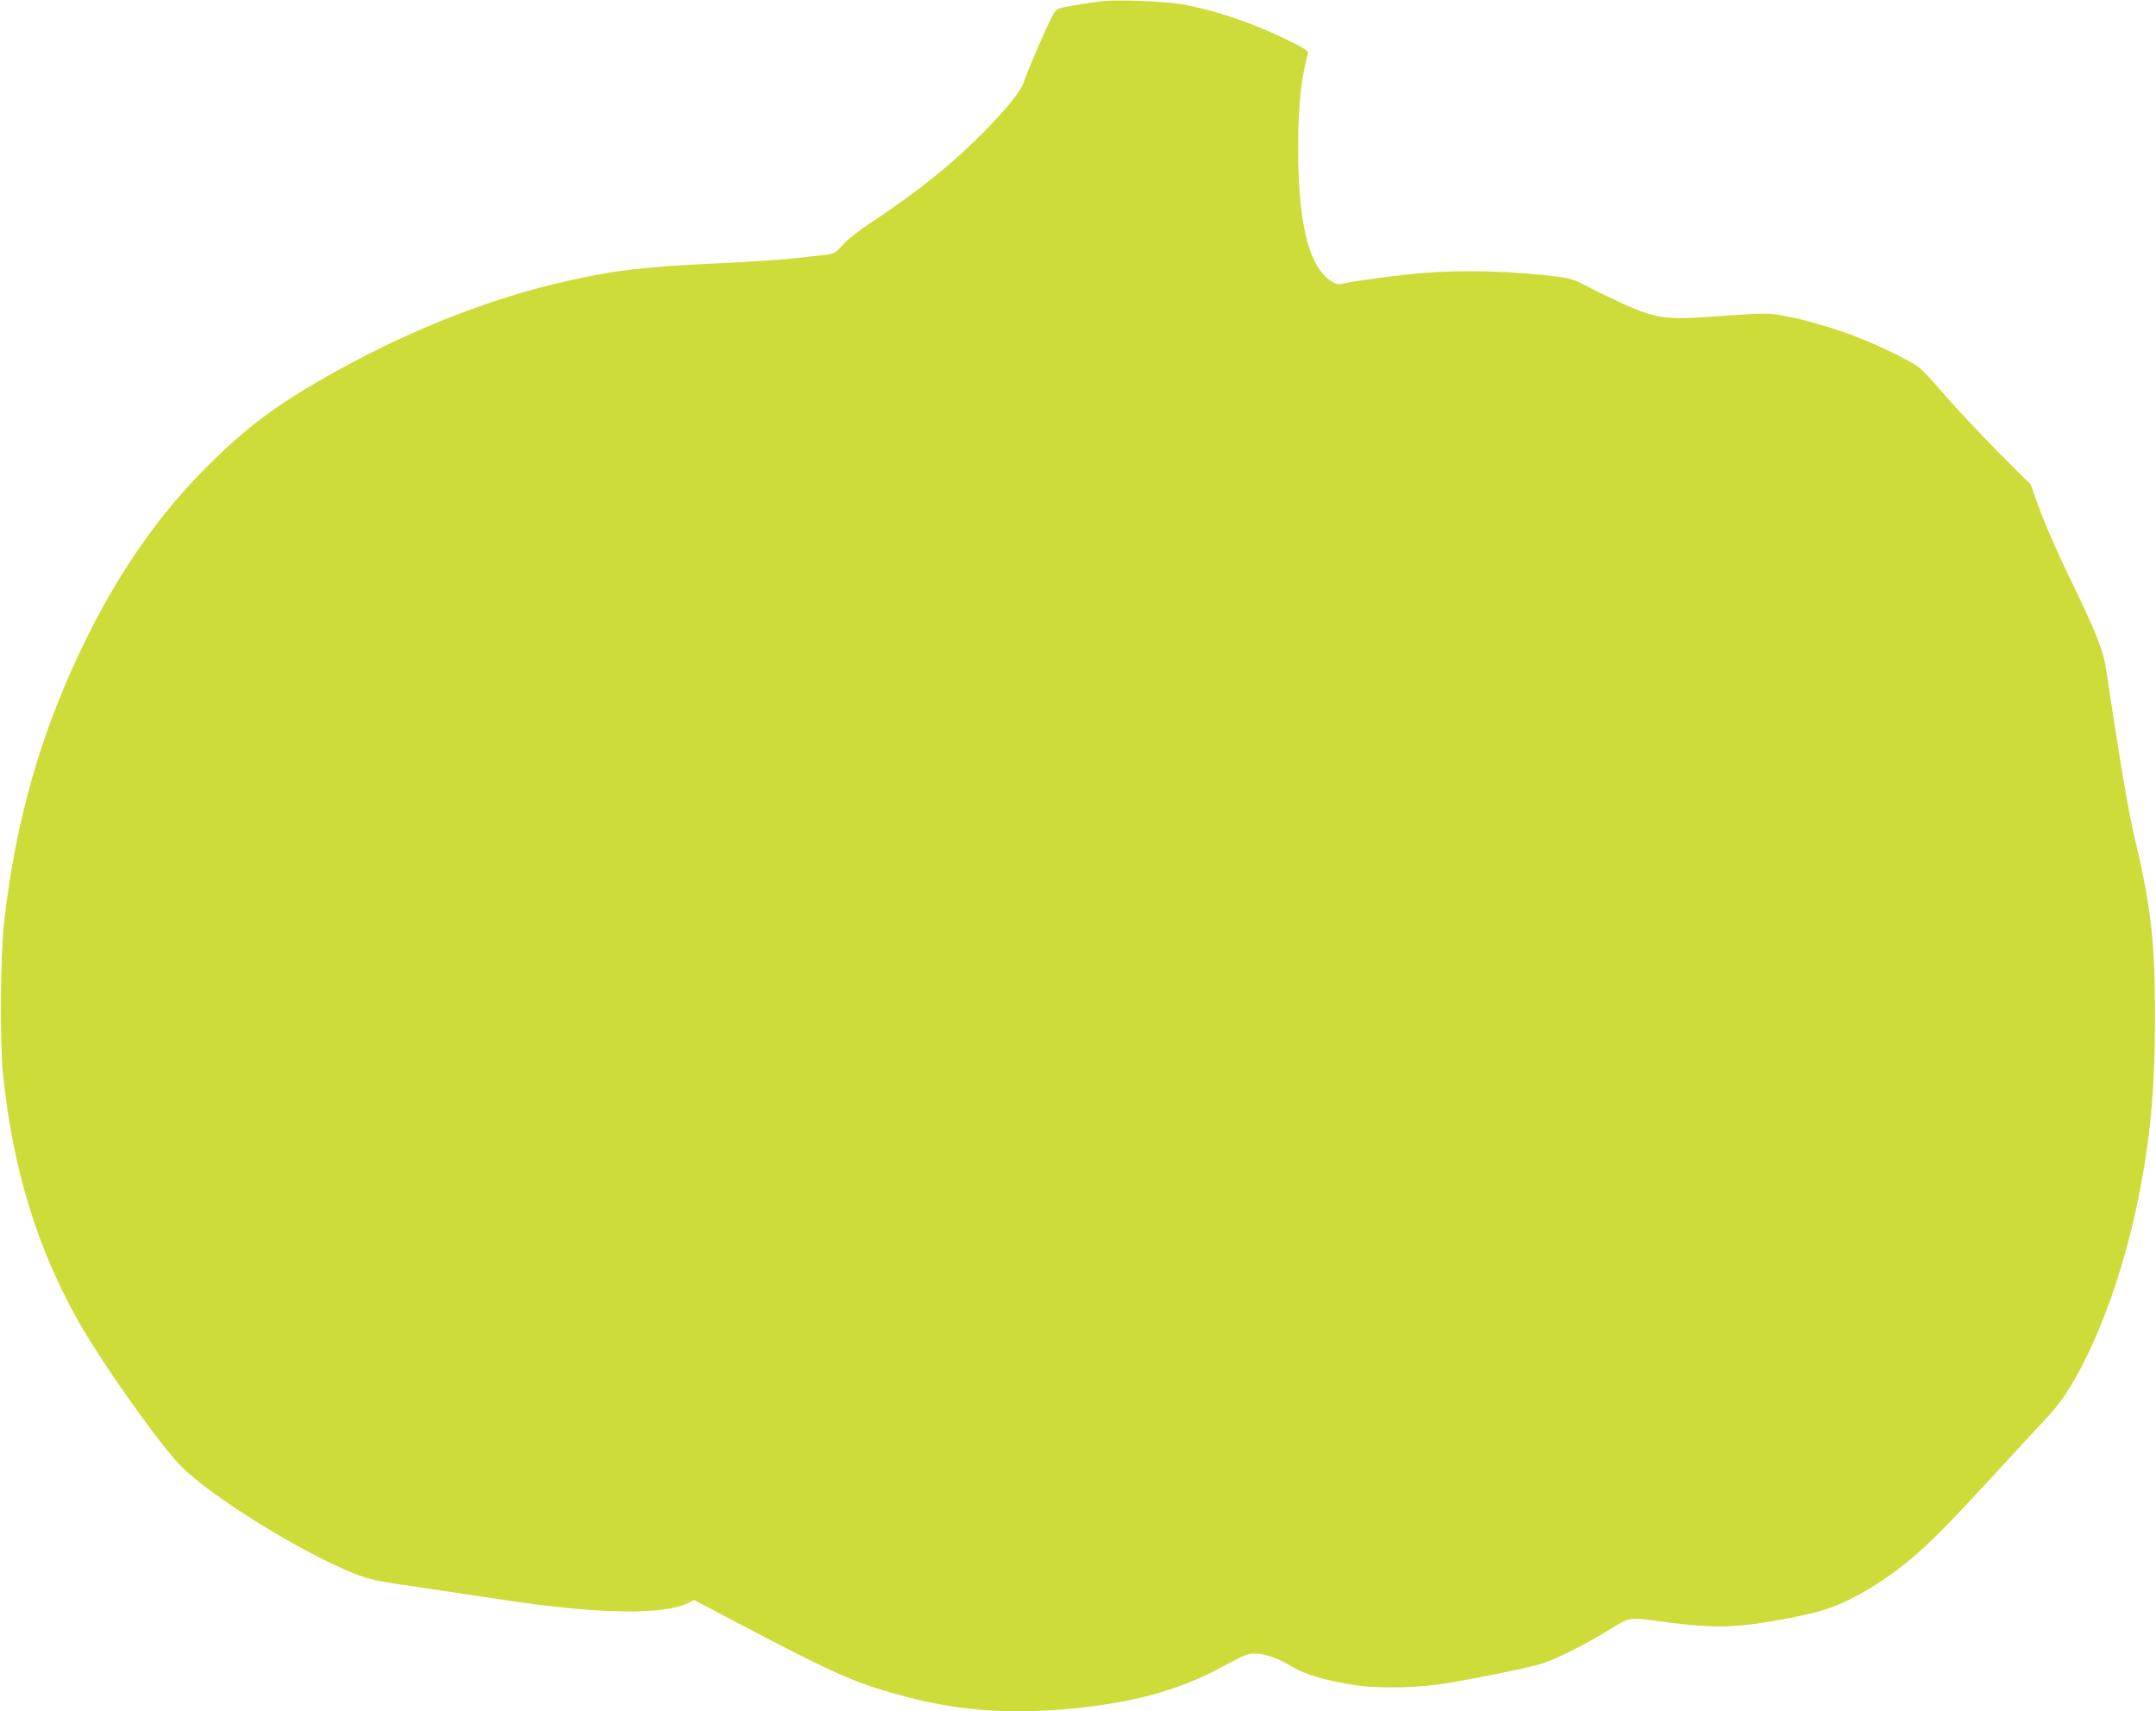 <?xml version="1.0" standalone="no"?>
<!DOCTYPE svg PUBLIC "-//W3C//DTD SVG 20010904//EN"
 "http://www.w3.org/TR/2001/REC-SVG-20010904/DTD/svg10.dtd">
<svg version="1.0" xmlns="http://www.w3.org/2000/svg"
 width="1280pt" height="1016pt" viewBox="0 0 1280 1016"
 preserveAspectRatio="xMidYMid meet">
<g transform="translate(0,1016) scale(0.1,-0.1)"
fill="#cddc39" stroke="none">
<path d="M6555 10154 c-72 -8 -179 -24 -233 -36 -53 -11 -54 -12 -87 -79 -39
-77 -137 -306 -155 -362 -17 -55 -89 -146 -230 -291 -185 -190 -397 -361 -671
-542 -74 -48 -147 -105 -175 -137 -45 -50 -53 -55 -104 -60 -30 -3 -120 -13
-199 -22 -80 -8 -291 -22 -470 -30 -432 -19 -633 -46 -957 -125 -434 -107
-901 -298 -1334 -545 -309 -176 -479 -304 -706 -530 -287 -286 -525 -625 -728
-1040 -260 -529 -415 -1068 -482 -1675 -22 -196 -25 -715 -6 -900 58 -555 200
-1023 442 -1455 138 -248 484 -736 616 -871 174 -177 713 -511 1024 -635 96
-38 130 -45 405 -85 165 -25 404 -60 531 -79 535 -79 912 -83 1053 -10 l31 16
356 -187 c492 -258 623 -315 909 -389 300 -78 570 -100 905 -75 403 31 699
109 964 253 135 73 154 81 200 80 62 -2 135 -28 224 -82 76 -45 202 -81 377
-107 142 -21 381 -14 550 15 227 41 430 82 525 107 96 26 269 112 453 226 89
55 98 56 258 34 221 -31 364 -38 497 -26 135 12 378 57 490 92 144 44 331 151
488 279 128 104 233 209 505 504 146 160 303 328 346 375 203 217 419 742 527
1280 73 361 100 652 100 1090 0 442 -24 653 -124 1070 -33 138 -86 451 -166
985 -17 117 -58 218 -229 571 -62 128 -136 298 -166 380 l-53 148 -195 195
c-107 108 -247 257 -311 331 -64 74 -131 148 -150 163 -43 37 -214 122 -360
180 -139 56 -331 112 -455 133 -93 17 -95 17 -440 -7 -254 -18 -322 -7 -506
76 -79 37 -180 85 -224 109 -69 37 -94 44 -180 55 -263 32 -537 39 -776 21
-145 -11 -395 -44 -471 -61 -42 -10 -51 -8 -82 10 -134 83 -199 339 -199 791
0 253 19 431 59 562 4 14 -18 29 -103 71 -209 105 -444 186 -648 222 -87 16
-376 28 -460 19z"/>
</g>
</svg>
